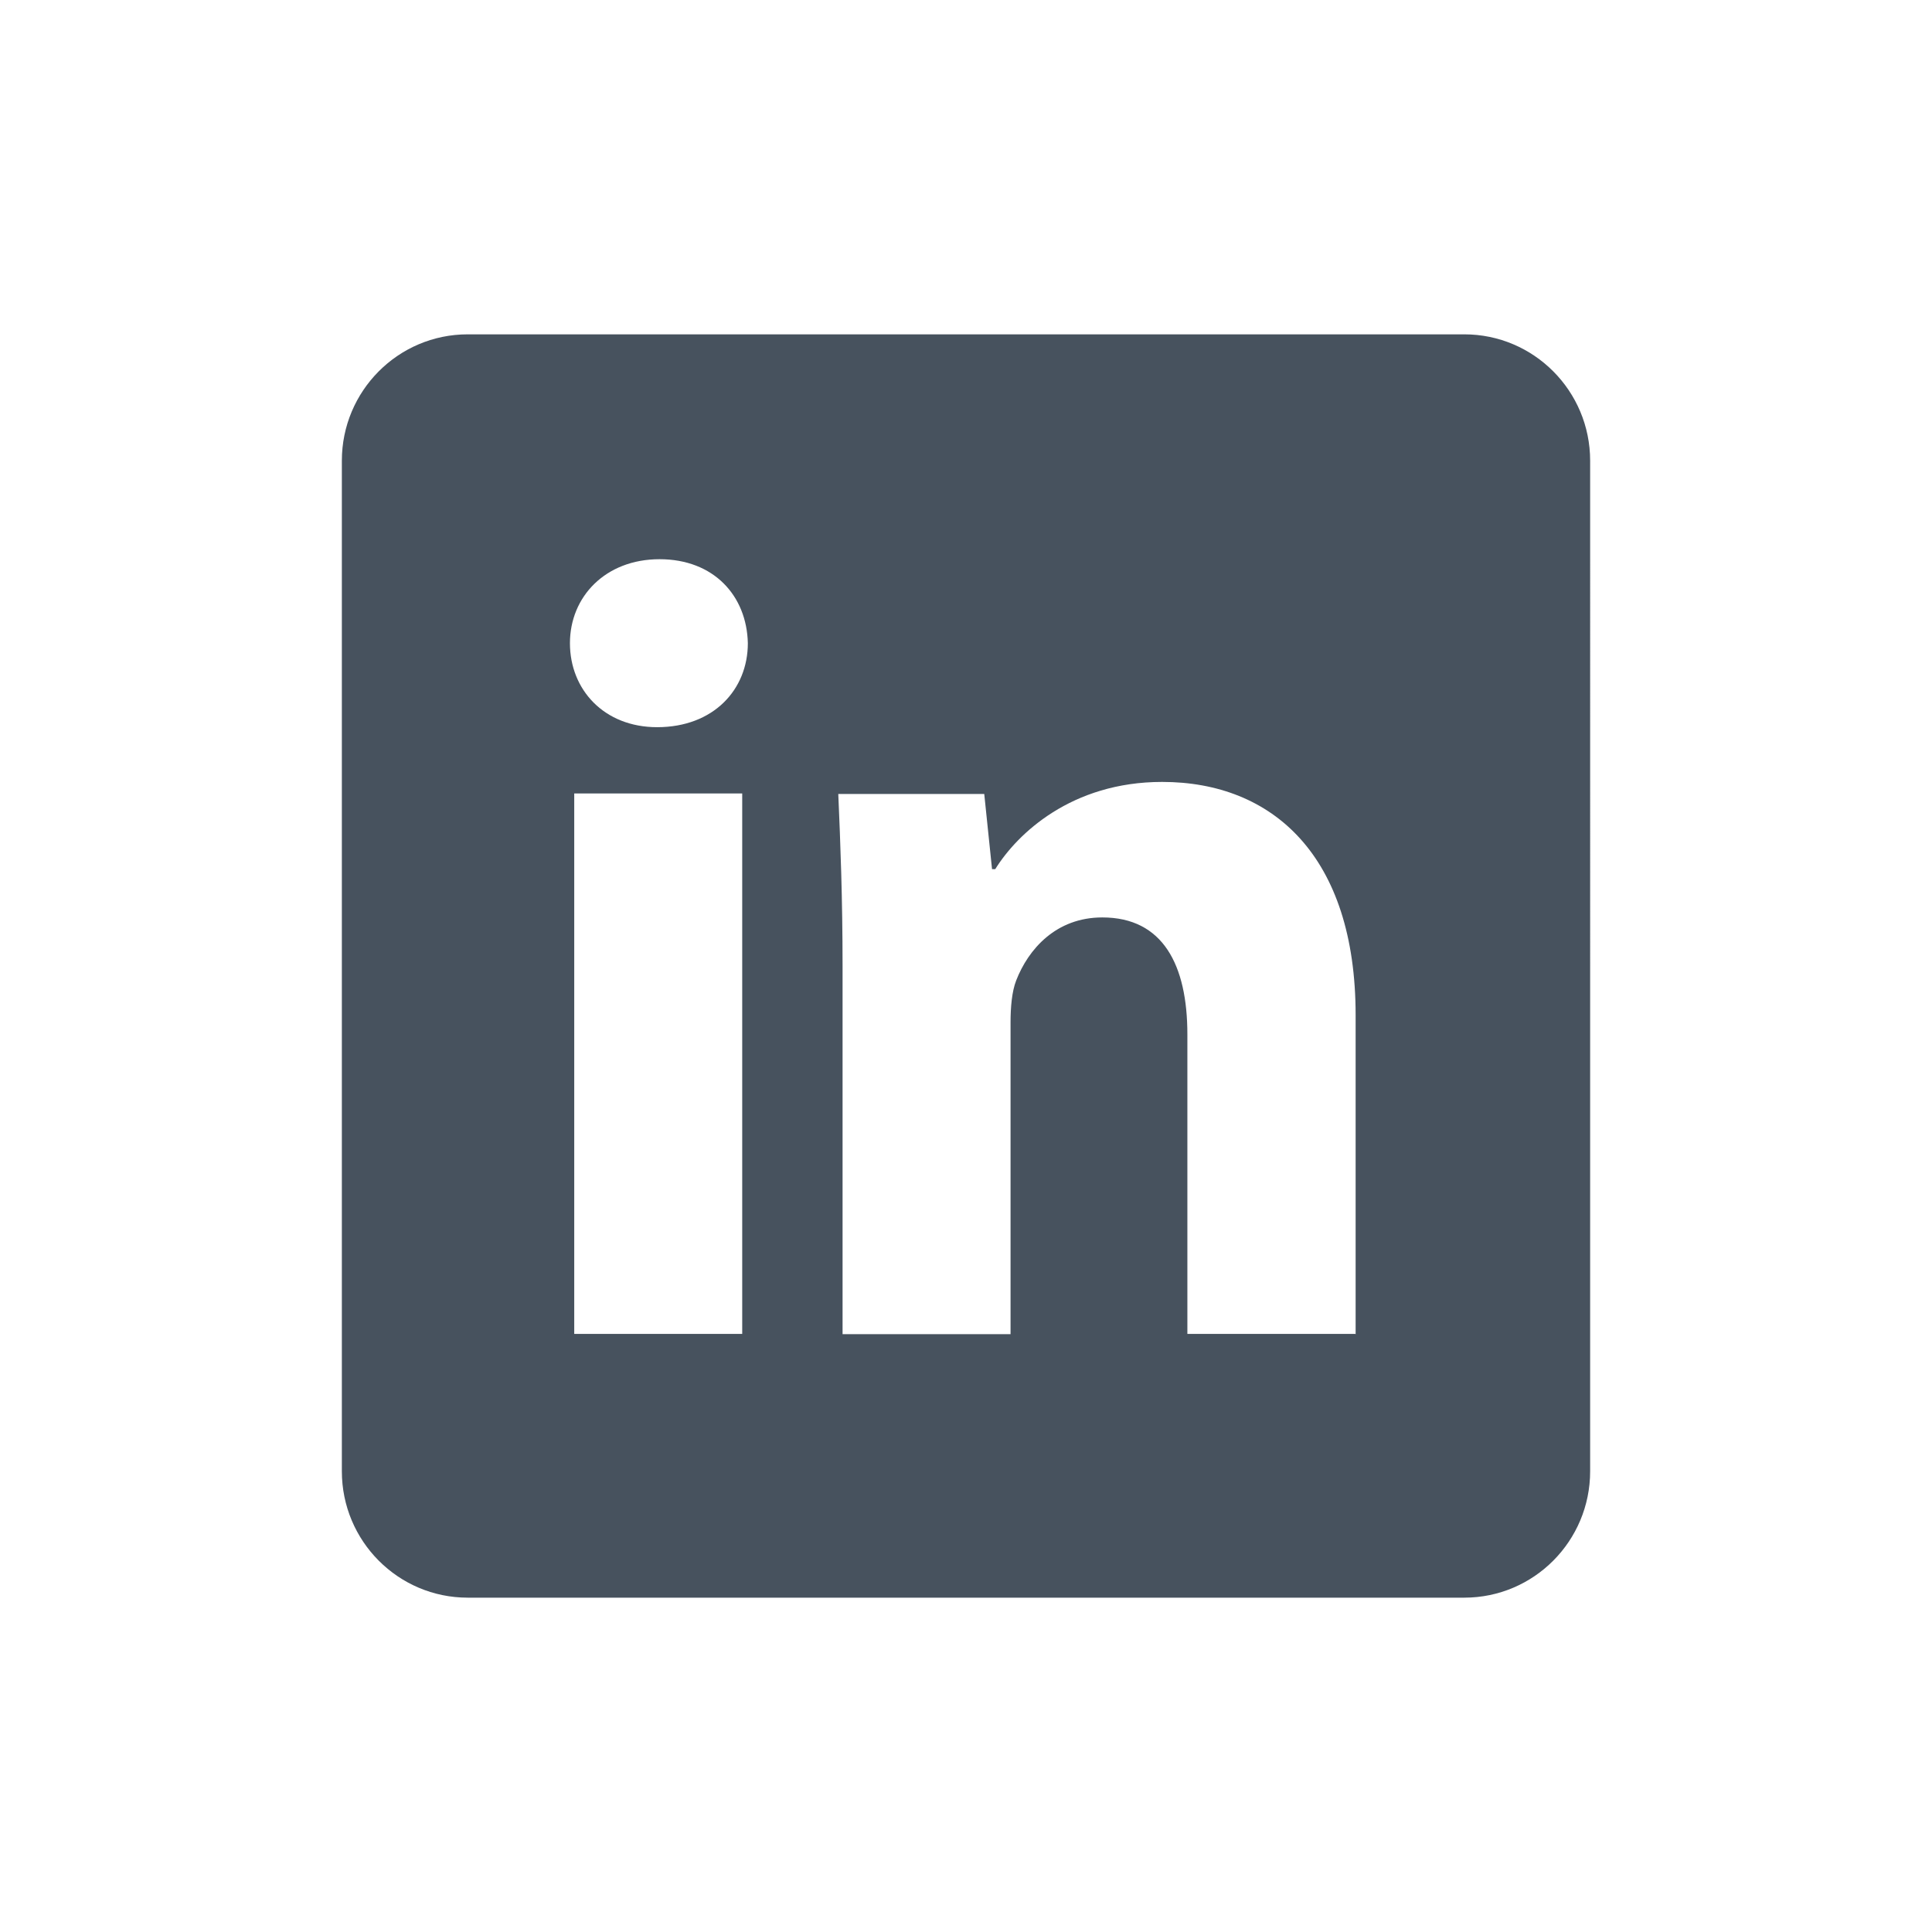 <?xml version="1.0" encoding="UTF-8"?> <svg xmlns="http://www.w3.org/2000/svg" id="Ebene_1" width="72" height="72" viewBox="0 0 72 72"><defs><style>.cls-1{fill:none;}.cls-2{fill:#47525e;}</style></defs><rect class="cls-1" width="72" height="72"></rect><path class="cls-2" d="m54.57,12.46H17.43c-2.59,0-4.69,2.11-4.69,4.71v37.66c0,2.6,2.1,4.71,4.69,4.71h37.14c2.59,0,4.69-2.11,4.69-4.71V17.17c0-2.6-2.1-4.71-4.69-4.71Zm-26.91,37.25h-6.26v-20.14h6.26v20.14Zm-3.17-22.61c-1.98,0-3.25-1.4-3.25-3.13s1.32-3.13,3.34-3.13,3.25,1.36,3.29,3.13c0,1.73-1.28,3.13-3.38,3.13Zm26.02,22.61h-6.26v-11.16c0-2.59-.91-4.36-3.17-4.36-1.73,0-2.76,1.19-3.21,2.35-.16.41-.21.99-.21,1.57v11.61h-6.26v-13.71c0-2.51-.08-4.61-.16-6.42h5.44l.29,2.8h.12c.82-1.32,2.84-3.25,6.22-3.25,4.12,0,7.21,2.76,7.21,8.69v11.9Z"></path></svg> 